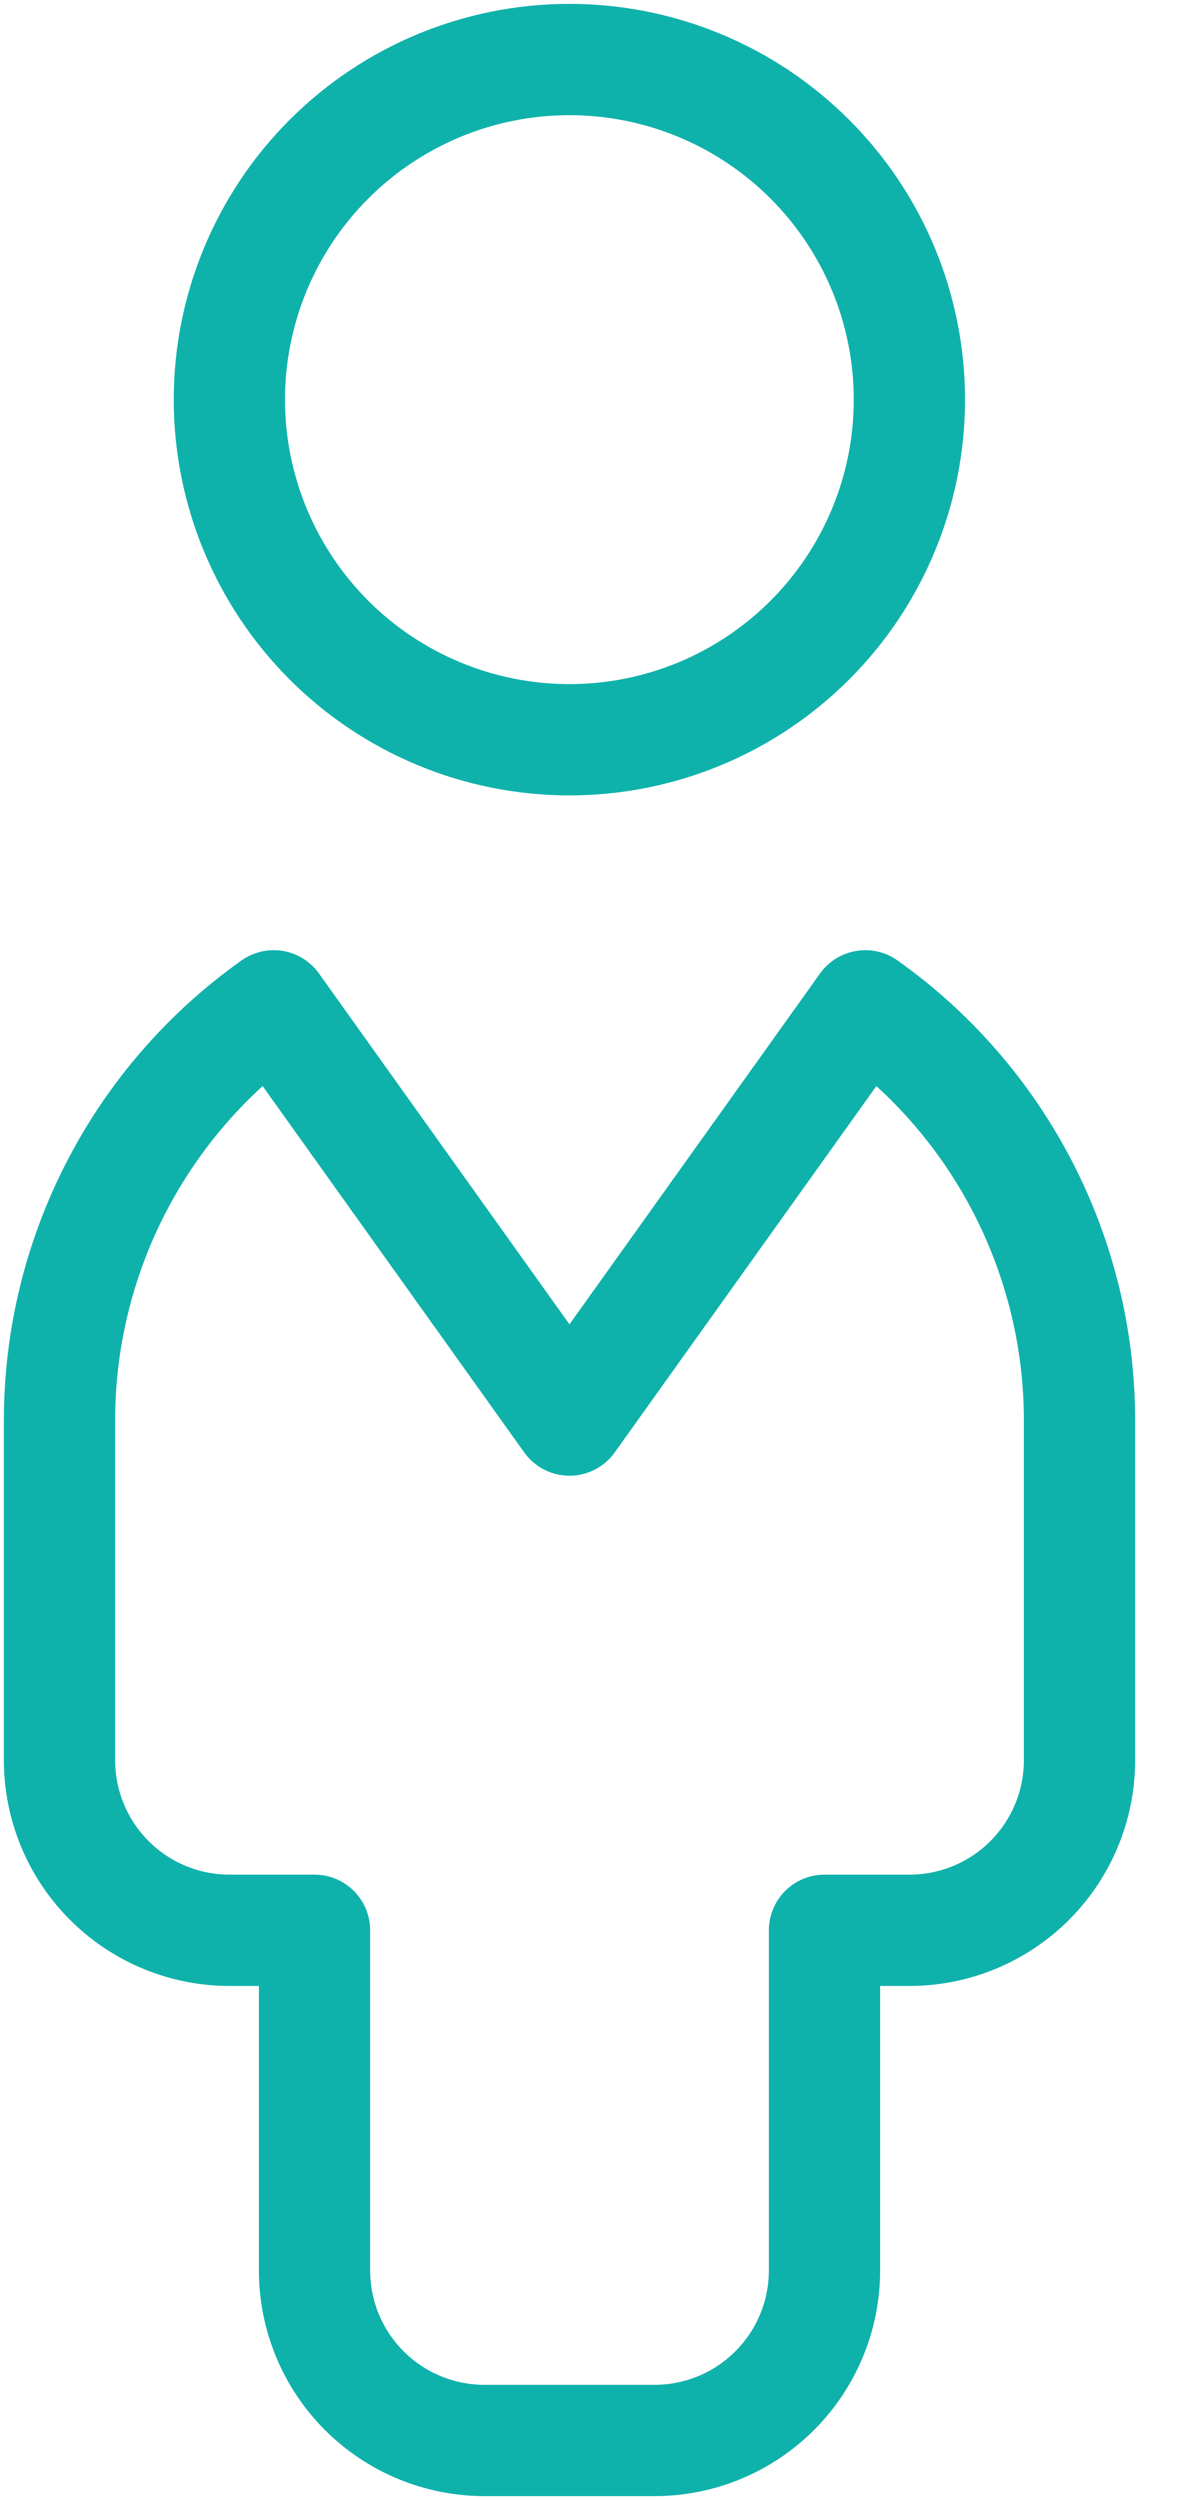 <svg width="20" height="42" viewBox="0 0 20 42" fill="none" xmlns="http://www.w3.org/2000/svg">
<g id="Group 5056">
<path id="Vector" d="M3.855 6.714C3.855 8.23 4.458 9.683 5.529 10.755C6.601 11.826 8.054 12.428 9.57 12.428C11.085 12.428 12.539 11.826 13.61 10.755C14.682 9.683 15.284 8.23 15.284 6.714C15.284 5.199 14.682 3.745 13.61 2.674C12.539 1.602 11.085 1 9.57 1C8.054 1 6.601 1.602 5.529 2.674C4.458 3.745 3.855 5.199 3.855 6.714Z" stroke="#0FB2AB" stroke-width="1.87" stroke-linecap="round" stroke-linejoin="round"/>
<path id="Vector_2" d="M14.543 16.898L9.571 23.857L4.6 16.898C3.488 17.686 2.581 18.73 1.955 19.941C1.329 21.151 1.001 22.494 1 23.857V29.572C1 30.329 1.301 31.056 1.837 31.592C2.373 32.128 3.099 32.429 3.857 32.429H5.286V38.143C5.286 38.901 5.587 39.628 6.122 40.163C6.658 40.699 7.385 41 8.143 41H11C11.758 41 12.485 40.699 13.02 40.163C13.556 39.628 13.857 38.901 13.857 38.143V32.429H15.286C16.043 32.429 16.77 32.128 17.306 31.592C17.842 31.056 18.143 30.329 18.143 29.572V23.857C18.142 22.494 17.814 21.151 17.188 19.941C16.561 18.73 15.655 17.686 14.543 16.898Z" stroke="#0FB2AB" stroke-width="1.87" stroke-linecap="round" stroke-linejoin="round"/>
</g>
</svg>
